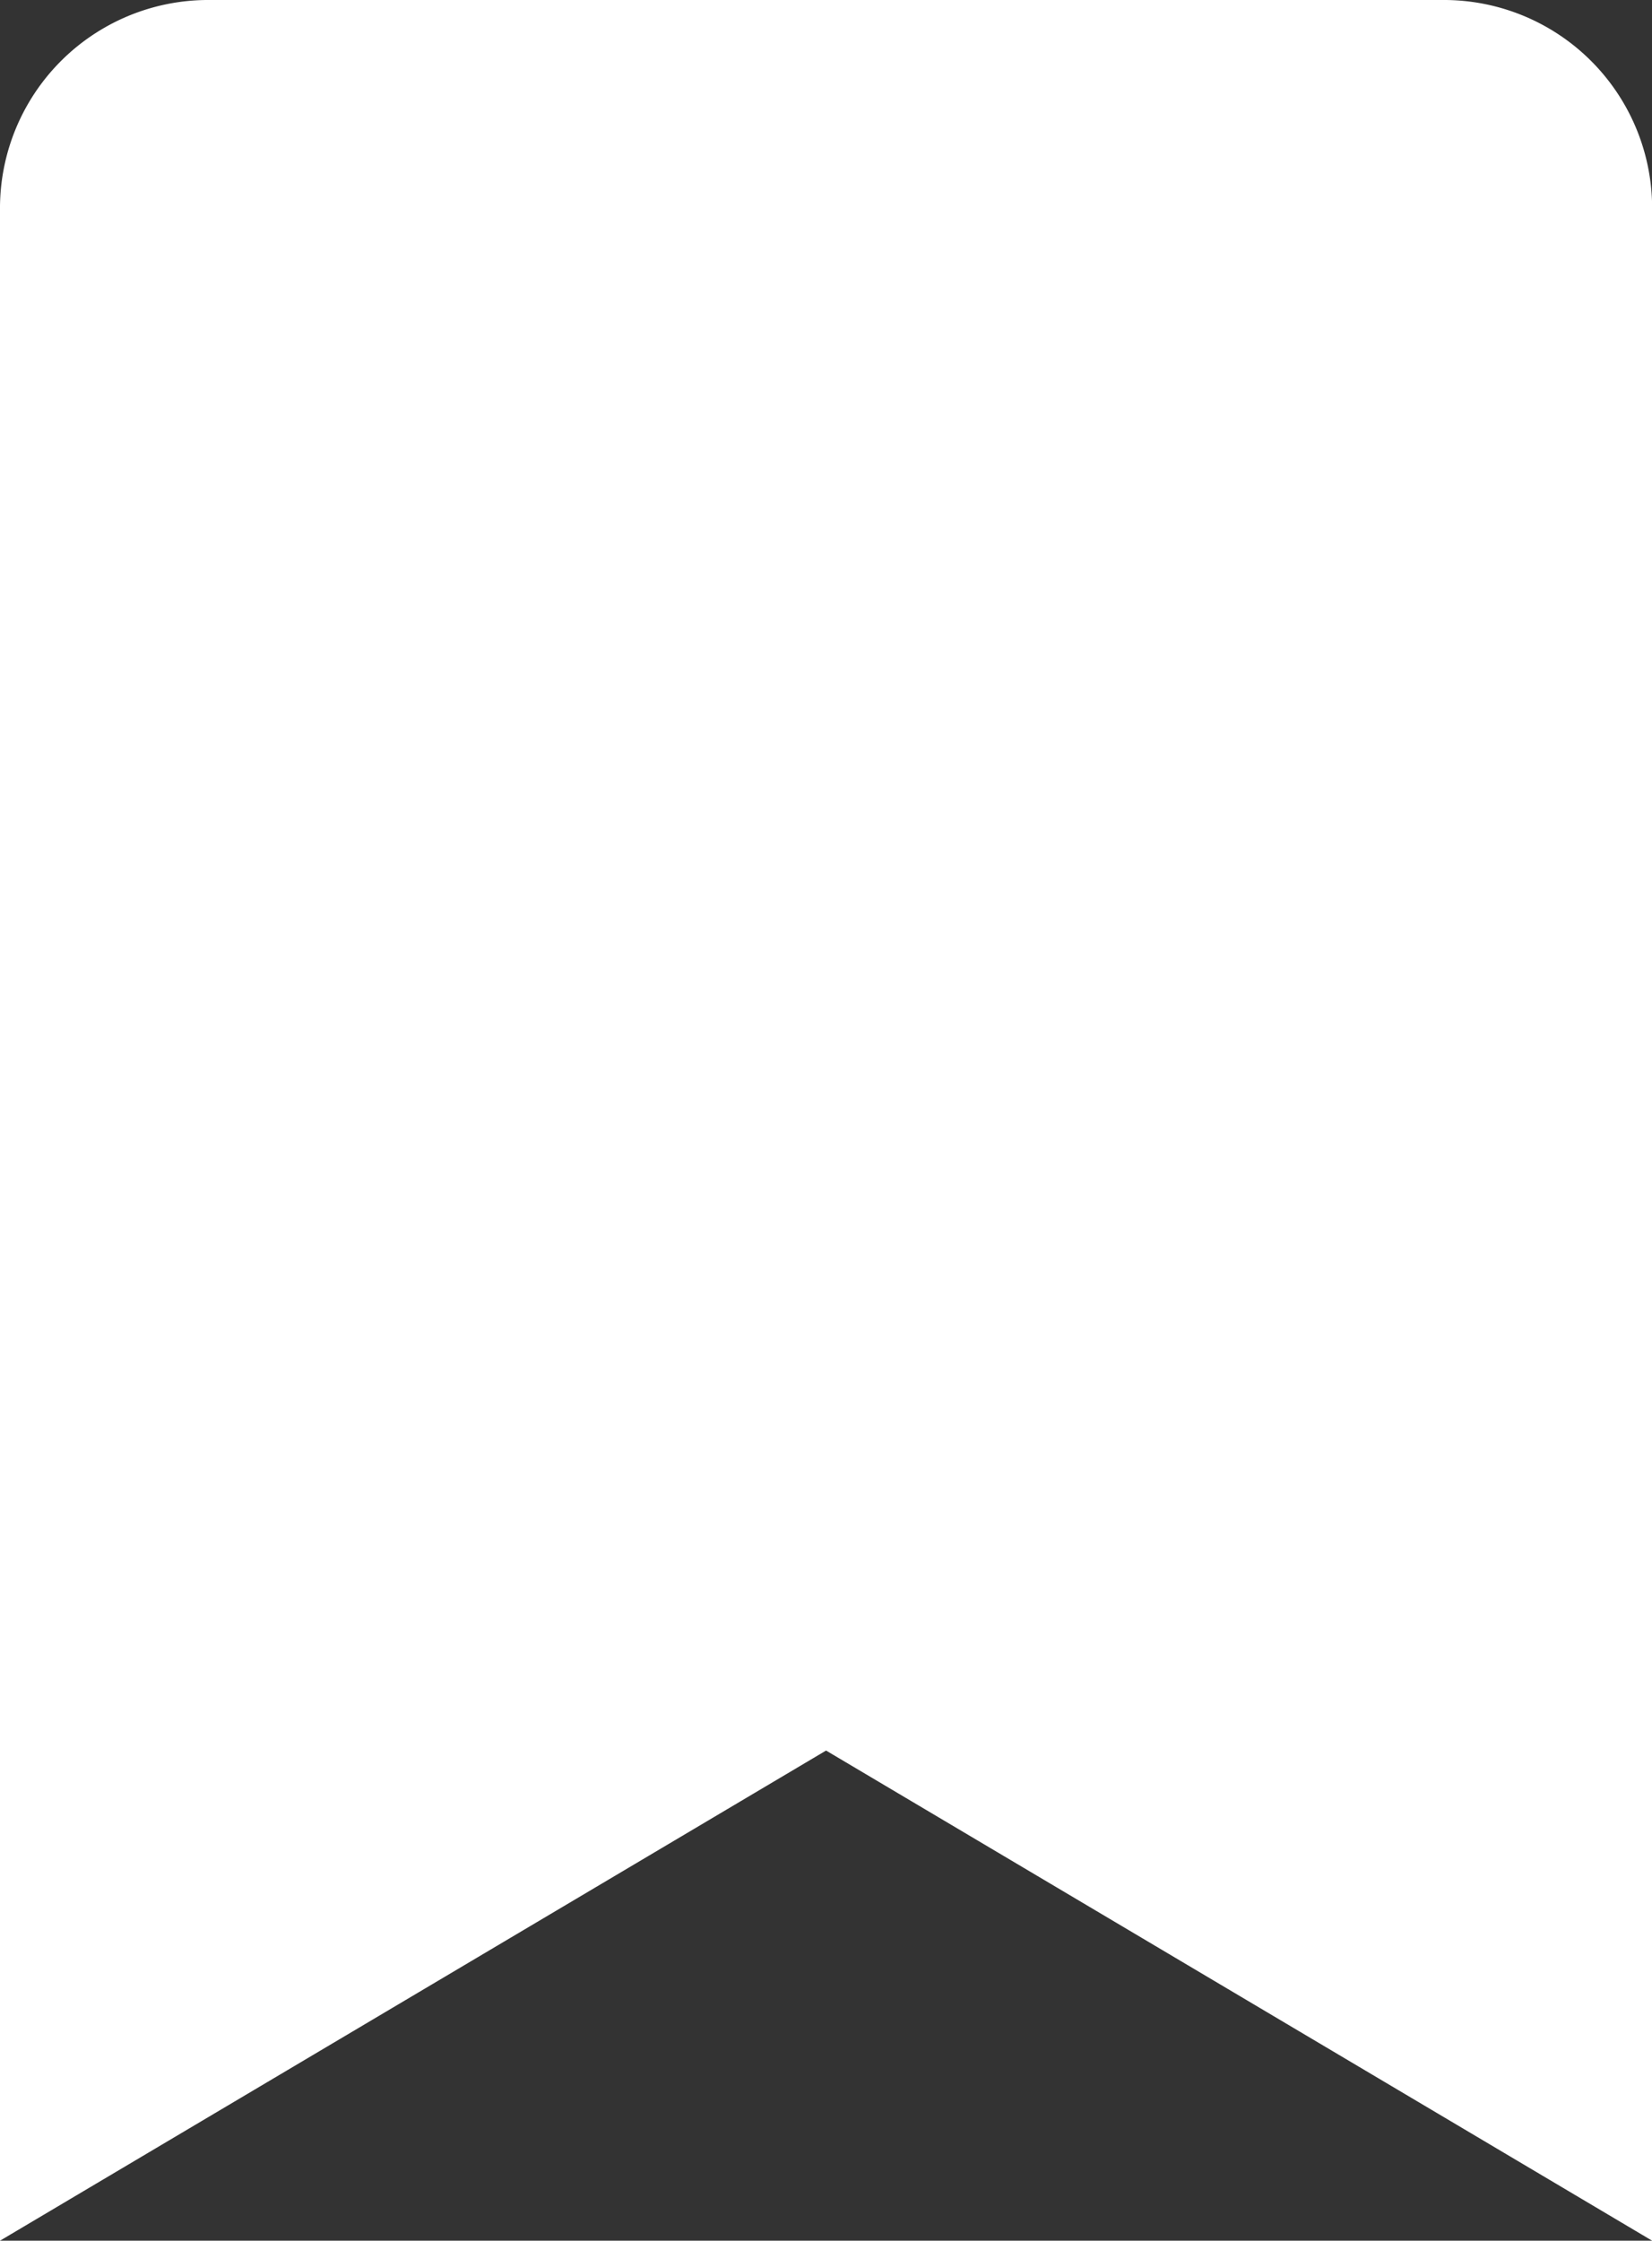 <svg xmlns="http://www.w3.org/2000/svg" width="13.065" height="17.719" viewBox="0 0 13.065 17.719"><rect x="0" y="0" width="13.065" height="17.719" fill="#333333" stroke="none"/><path id="Icon_awesome-bookmark" data-name="Icon awesome-bookmark" d="M0 17.719V1.661A1.647 1.647 0 011.633 0h9.8a1.647 1.647 0 011.633 1.661v16.058l-6.533-3.876z" fill="#fff"/></svg>